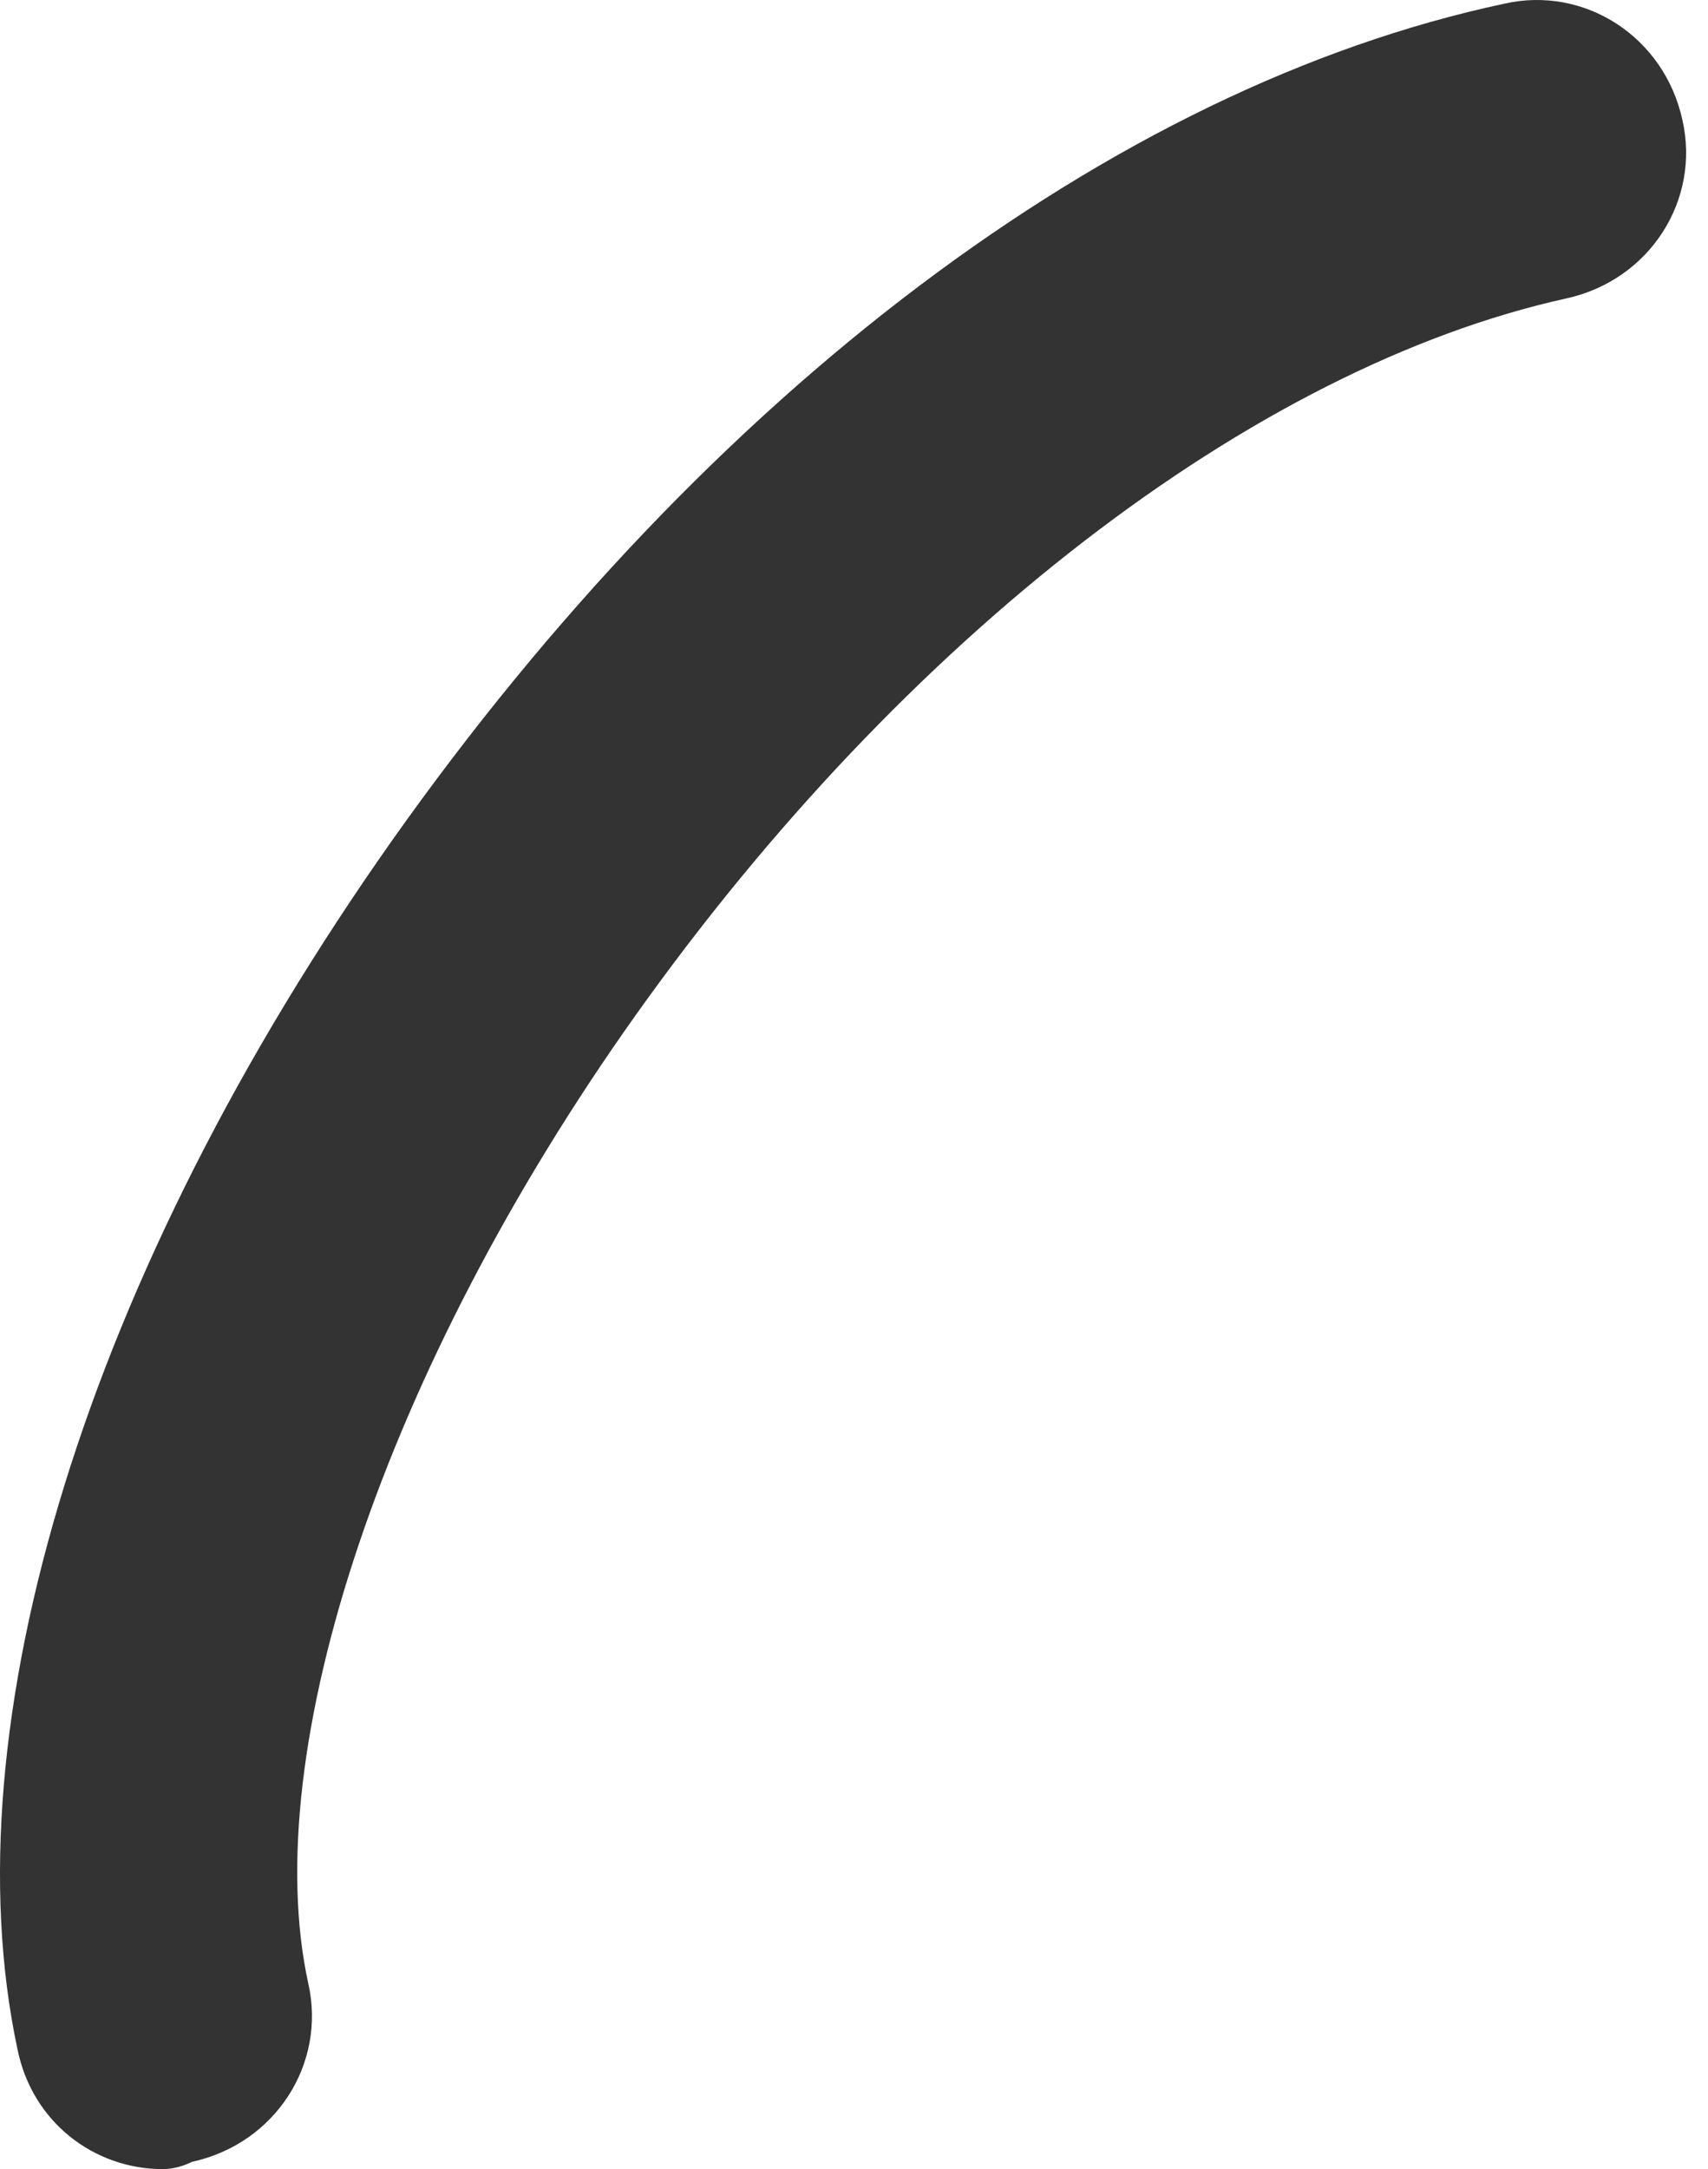 <?xml version="1.0" encoding="UTF-8"?> <svg xmlns="http://www.w3.org/2000/svg" width="52" height="66" viewBox="0 0 52 66" fill="none"> <path d="M4.959 66.002C2.856 66.002 0.974 64.563 0.531 62.348C-1.571 52.492 2.634 38.76 11.931 25.582C21.56 11.961 33.846 2.659 45.799 0.112C48.233 -0.442 50.668 1.109 51.222 3.656C51.775 6.092 50.226 8.528 47.68 9.082C38.162 11.186 27.537 19.381 19.347 30.898C11.71 41.64 7.836 53.267 9.386 60.355C9.939 62.791 8.39 65.227 5.844 65.781C5.623 65.892 5.291 66.002 4.959 66.002Z" fill="#333333"></path> </svg> 